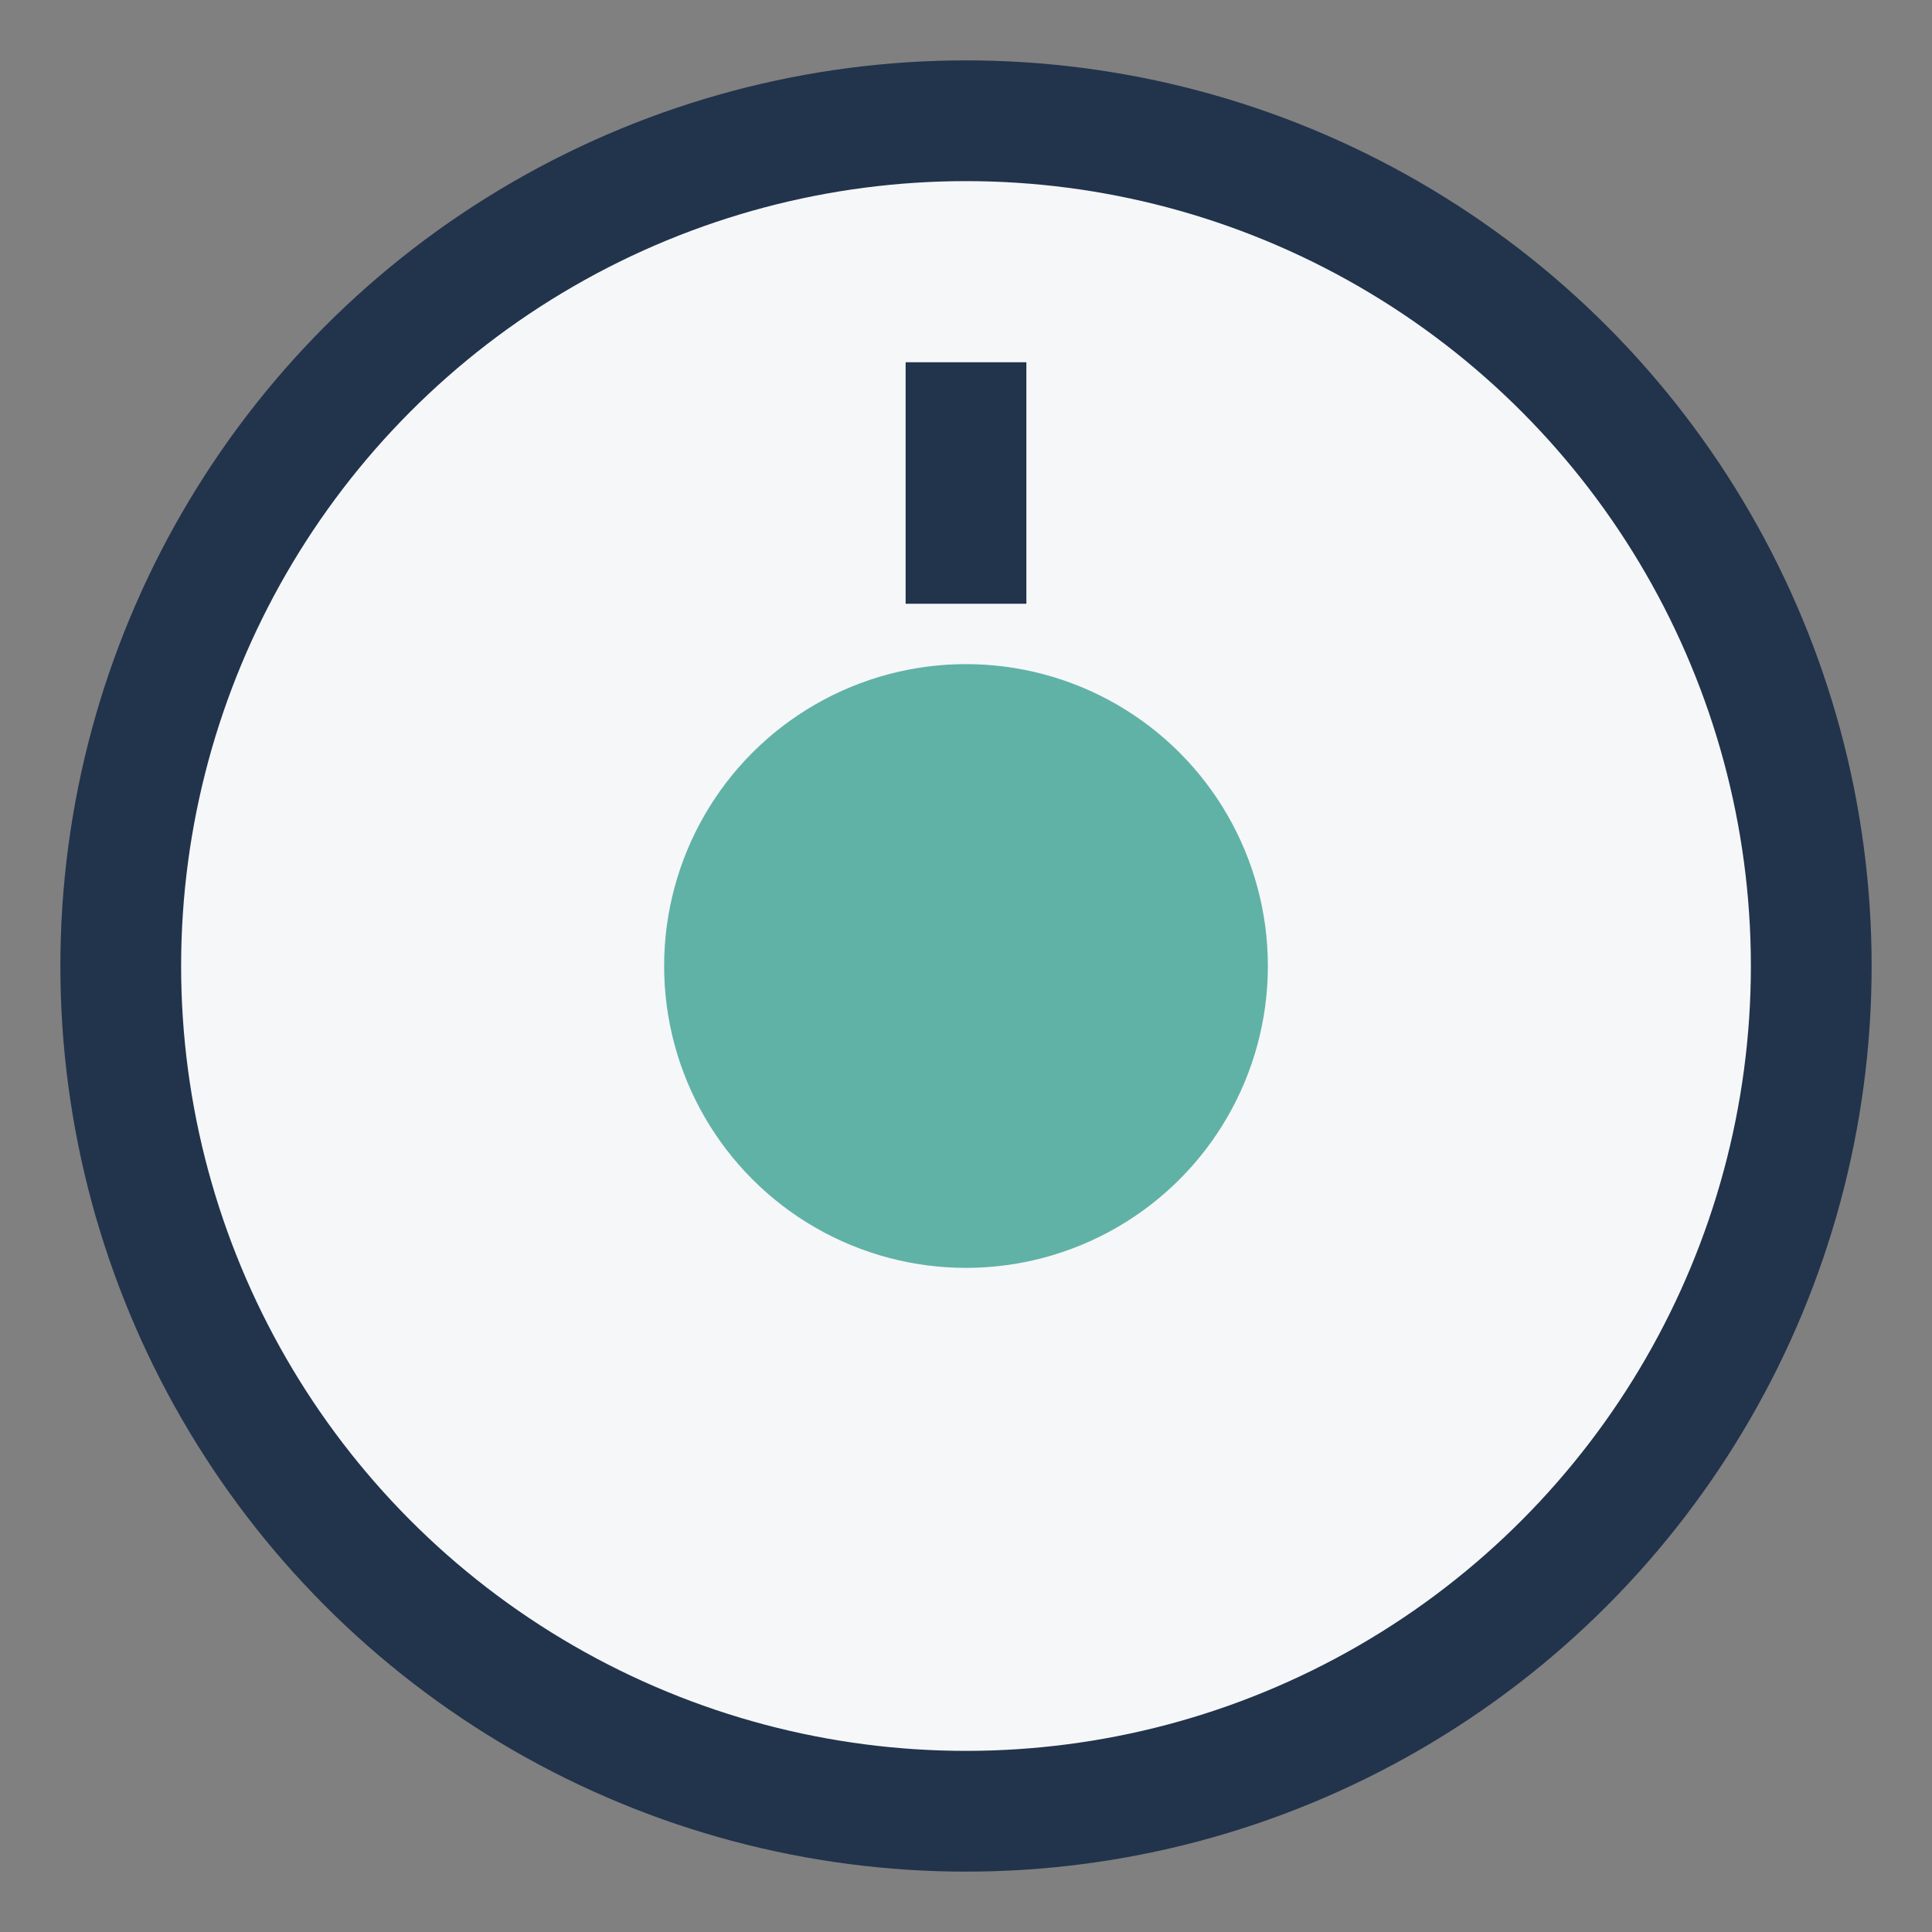 <?xml version="1.0" encoding="UTF-8"?>
<svg xmlns="http://www.w3.org/2000/svg" width="32" height="32" viewBox="0 0 32 32"><rect x="0" y="0" width="32" height="32" fill="#808080" stroke="none"/><circle cx="16" cy="16" r="14" fill="#F6F7F9" stroke="#22334C" stroke-width="2"/><circle cx="16" cy="16" r="5" fill="#60B2A7"/><path d="M16 10v-4" stroke="#22334C" stroke-width="2"/></svg>